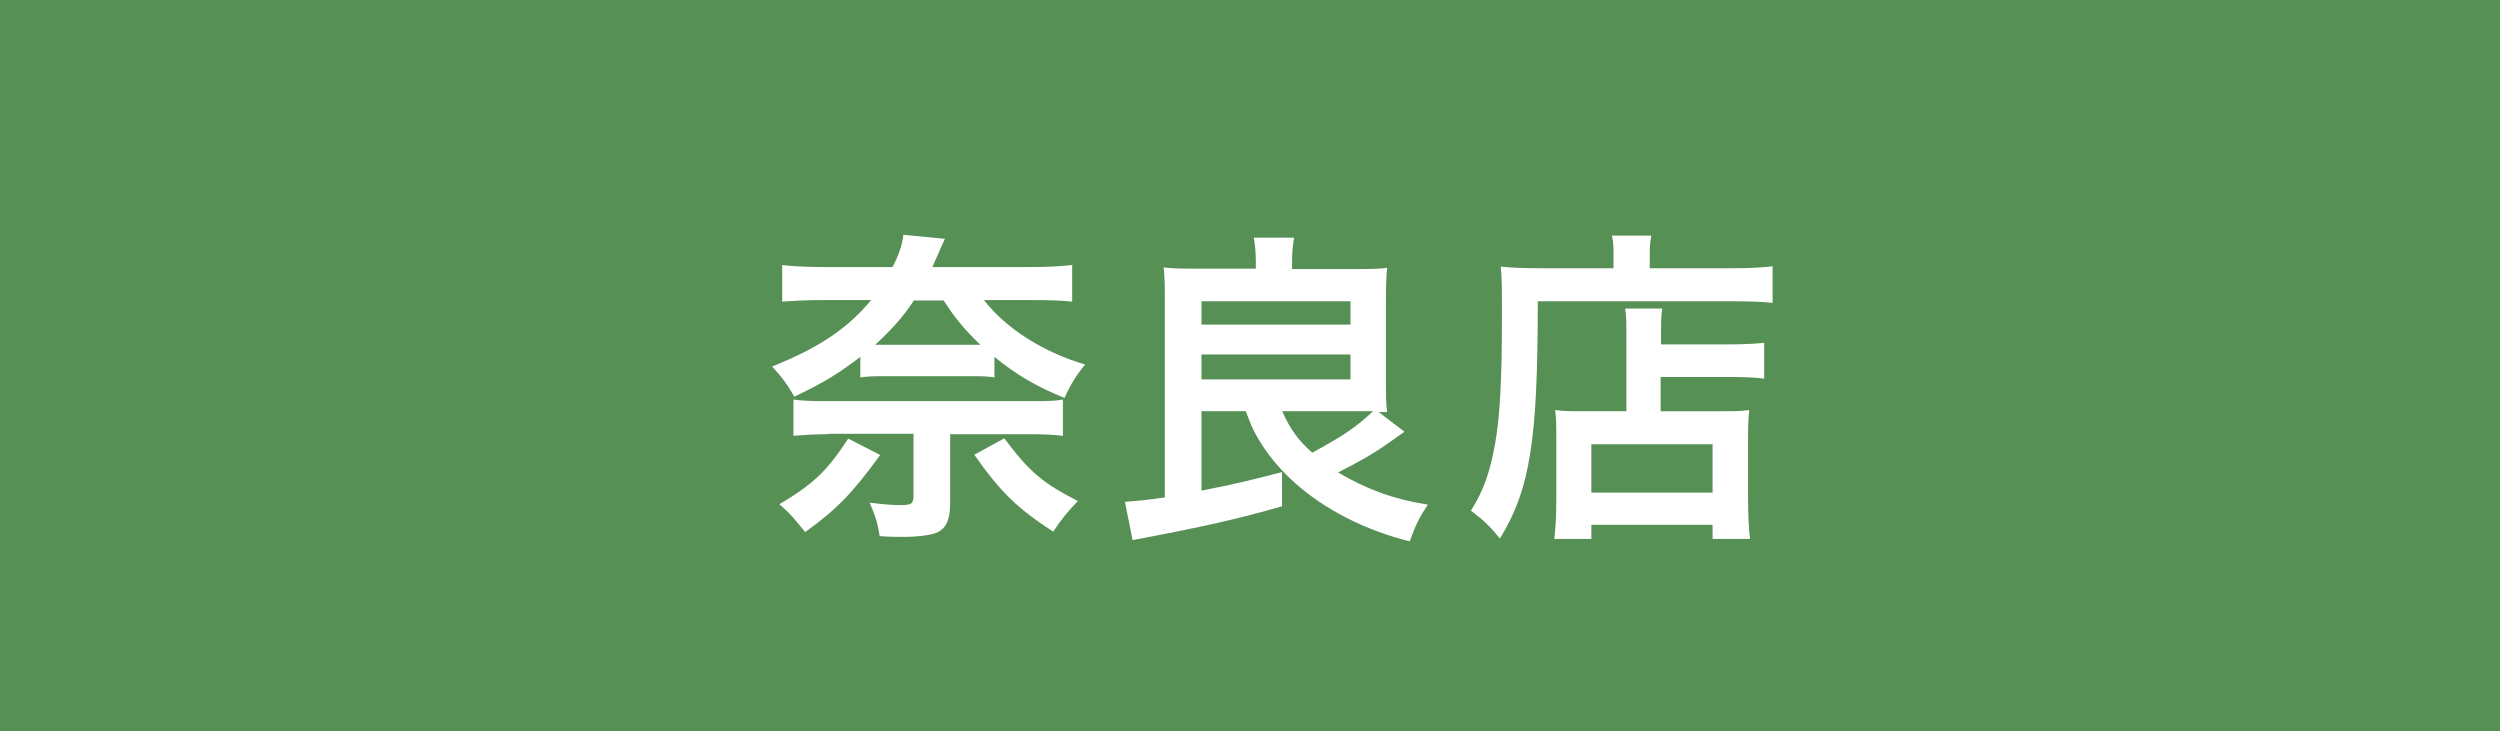 <?xml version="1.0" encoding="UTF-8"?><svg id="b" xmlns="http://www.w3.org/2000/svg" viewBox="0 0 62.07 18.16"><g id="c"><path d="M62.07,0v18.16H0V0h62.07Z" style="fill:#21b8c5;"/><path d="M62.07,0v18.16H0V0h62.07Z" style="fill:#579055;"/><path d="M24.69,9.37c-.21-.03-.31-.03-.71-.03h-1.91c-.37,0-.49,0-.71.03v-.51c-.56.43-.93.65-1.64.99-.17-.31-.31-.49-.55-.75,1.17-.47,1.87-.94,2.46-1.65h-1.2c-.43,0-.75.02-1.01.04v-.91c.25.03.57.05,1.04.05h1.7c.15-.29.24-.54.27-.8l1.03.1c-.03.07-.07.14-.15.34-.05.11-.08.17-.16.36h2.41c.47,0,.8-.02,1.06-.05v.91c-.25-.03-.58-.04-1-.04h-1.19c.54.7,1.46,1.29,2.51,1.6-.21.26-.35.47-.51.83-.69-.28-1.19-.57-1.74-1.02v.52ZM21.85,11.3c-.68.94-1.09,1.36-1.86,1.91-.24-.3-.38-.47-.64-.69.84-.5,1.18-.82,1.71-1.63l.8.41ZM20.56,10.78c-.33,0-.6.02-.86.04v-.9c.22.03.45.04.8.04h5.09c.38,0,.59,0,.8-.04v.9c-.26-.03-.53-.04-.86-.04h-1.94v1.69c0,.41-.08.62-.3.74-.13.07-.48.12-.86.12-.14,0-.38,0-.59-.02-.05-.32-.1-.49-.25-.83.34.04.53.06.76.06.29,0,.33-.03.33-.25v-1.52h-2.12ZM23.98,8.56c.15,0,.21,0,.36,0-.38-.36-.65-.69-.91-1.1h-.74c-.28.42-.52.69-.96,1.1.14,0,.21,0,.34,0h1.91ZM24.94,10.89c.63.84.95,1.1,1.82,1.55-.23.24-.41.45-.61.76-.88-.57-1.31-.98-1.96-1.91l.75-.41Z" style="fill:#fff;"/><path d="M29.83,10.2v1.98c.79-.15,1.36-.29,2-.46v.85c-1.08.31-1.91.5-3.71.84l-.19-.95c.48-.04.57-.05.99-.11v-4.91c0-.32,0-.58-.03-.8.23.03.51.03.81.03h1.48v-.19c0-.19-.02-.4-.05-.58h1c-.03.17-.05.33-.05.59v.19h1.56c.31,0,.58,0,.8-.03-.02.14-.03.51-.03.81v1.96c0,.38,0,.61.03.81-.09,0-.13,0-.21,0l.64.49q-.12.08-.34.24c-.42.3-.83.53-1.31.77.72.42,1.36.66,2.23.8-.2.3-.29.47-.45.91-1.1-.27-2.13-.8-2.86-1.46-.47-.42-.84-.91-1.07-1.41-.04-.1-.06-.15-.14-.36h-1.1ZM29.83,8.06h3.7v-.58h-3.7v.58ZM29.83,9.42h3.7v-.62h-3.7v.62ZM31.83,10.2c.2.45.39.72.75,1.04.79-.43,1.11-.65,1.51-1.03-.17,0-.25,0-.35,0h-1.91Z" style="fill:#fff;"/><path d="M40.06,6.35c0-.21,0-.36-.04-.5h.98c-.03.14-.04.26-.04.51v.3h2.02c.49,0,.81-.02,1.03-.05v.91c-.25-.03-.61-.04-1.01-.04h-4.82c0,3.46-.19,4.67-.94,5.89-.25-.3-.36-.42-.72-.69.32-.51.47-.95.6-1.66.12-.69.17-1.56.17-3.16,0-.68,0-.97-.03-1.24.28.03.6.04.96.04h1.84v-.3ZM40.38,8.46c0-.44,0-.59-.03-.8h.92c-.03.19-.03.36-.03.8v.09h1.7c.42,0,.68-.02.86-.04v.89c-.23-.03-.52-.04-.83-.04h-1.74v.85h1.48c.35,0,.52,0,.72-.03-.03.26-.03.47-.03.83v1.32c0,.5.02.8.05,1.05h-.93v-.35h-3.01v.35h-.92c.03-.24.05-.56.05-1.01v-1.47c0-.3,0-.52-.03-.72.19.03.38.03.72.03h1.05v-1.75ZM39.51,12.23h3.01v-1.2h-3.01v1.2Z" style="fill:#fff;"/></g></svg>
